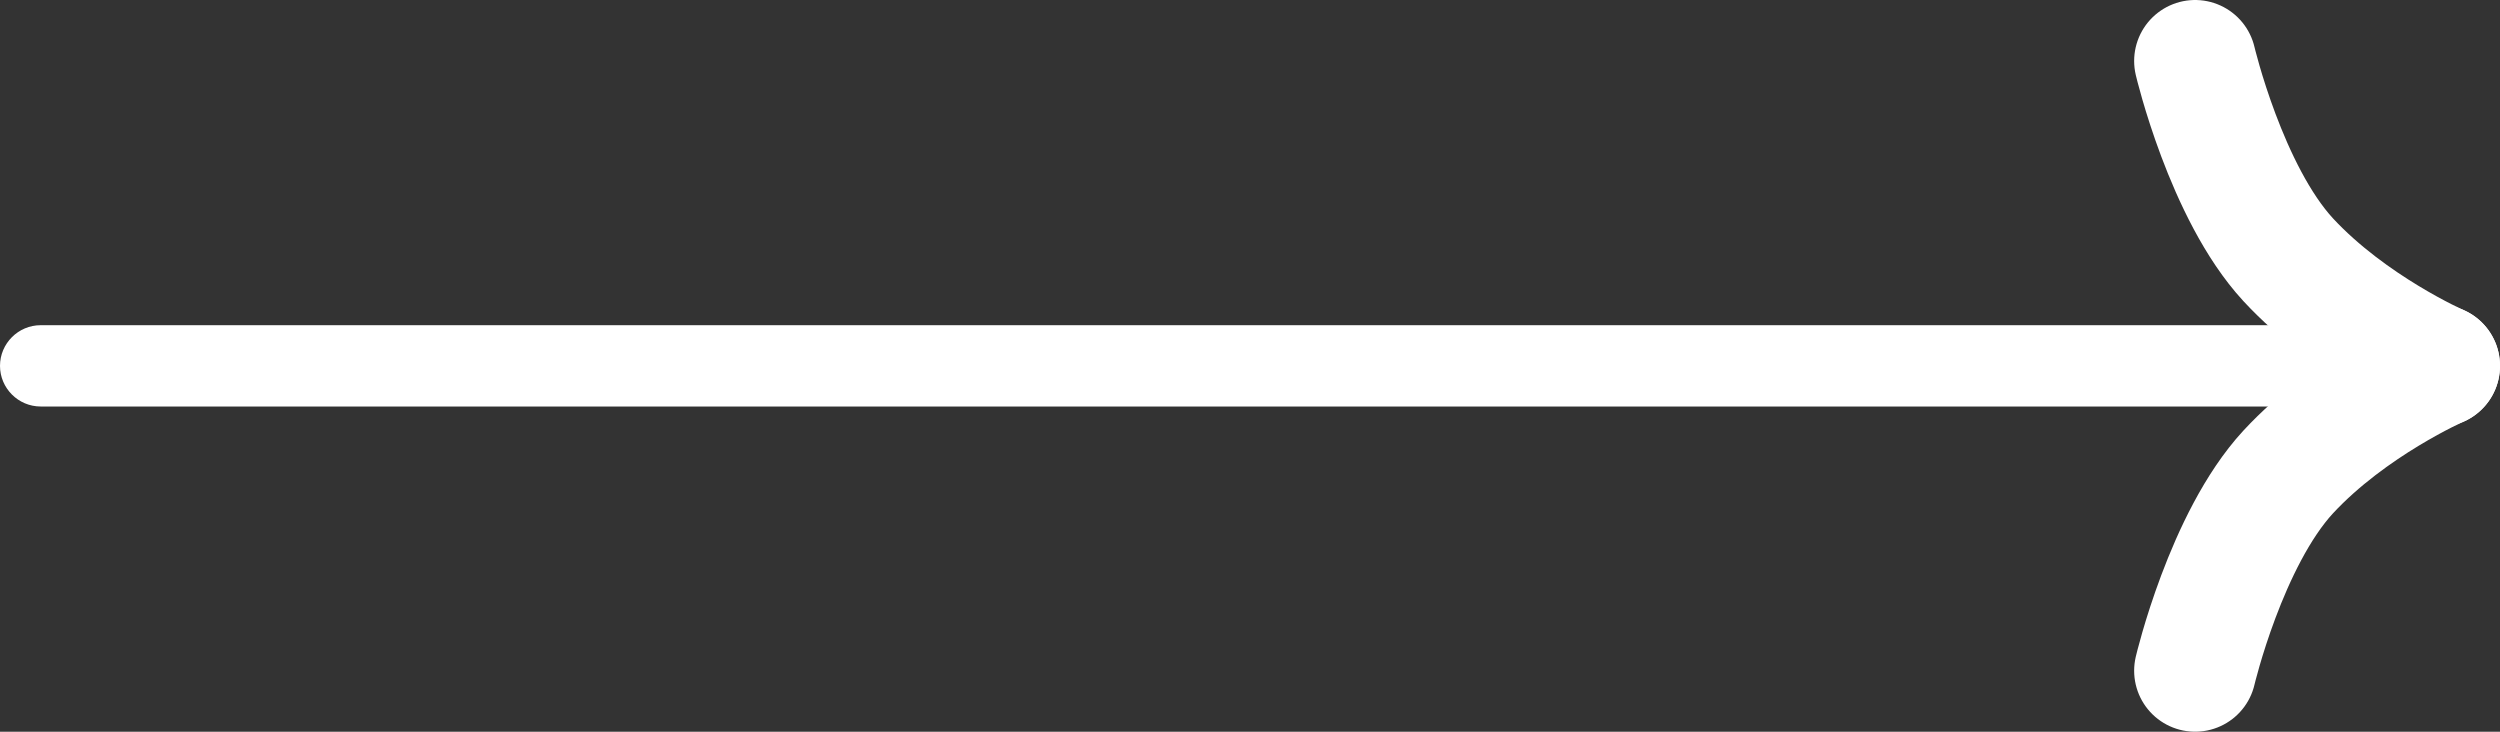 <?xml version="1.0" encoding="UTF-8"?><svg id="_レイヤー_1" xmlns="http://www.w3.org/2000/svg" viewBox="0 0 61.5 18"><rect x="0" y="0" width="61.5" height="18" fill="#333333" stroke="none"/><defs><style>.cls-1,.cls-2{fill:#fff;fill-rule:evenodd;}.cls-2{stroke:#fff;stroke-linecap:round;stroke-linejoin:round;stroke-width:3px;}</style></defs><path class="cls-1" d="m1,8h58c.55,0,1,.45,1,1s-.45,1-1,1H1c-.55,0-1-.45-1-1s.45-1,1-1Z"/><path class="cls-2" d="m54,1.5s.76,3.23,2.29,4.89c1.54,1.66,3.71,2.61,3.71,2.61"/><path class="cls-2" d="m54,16.5s.76-3.23,2.29-4.89c1.54-1.66,3.71-2.61,3.71-2.61"/></svg>
